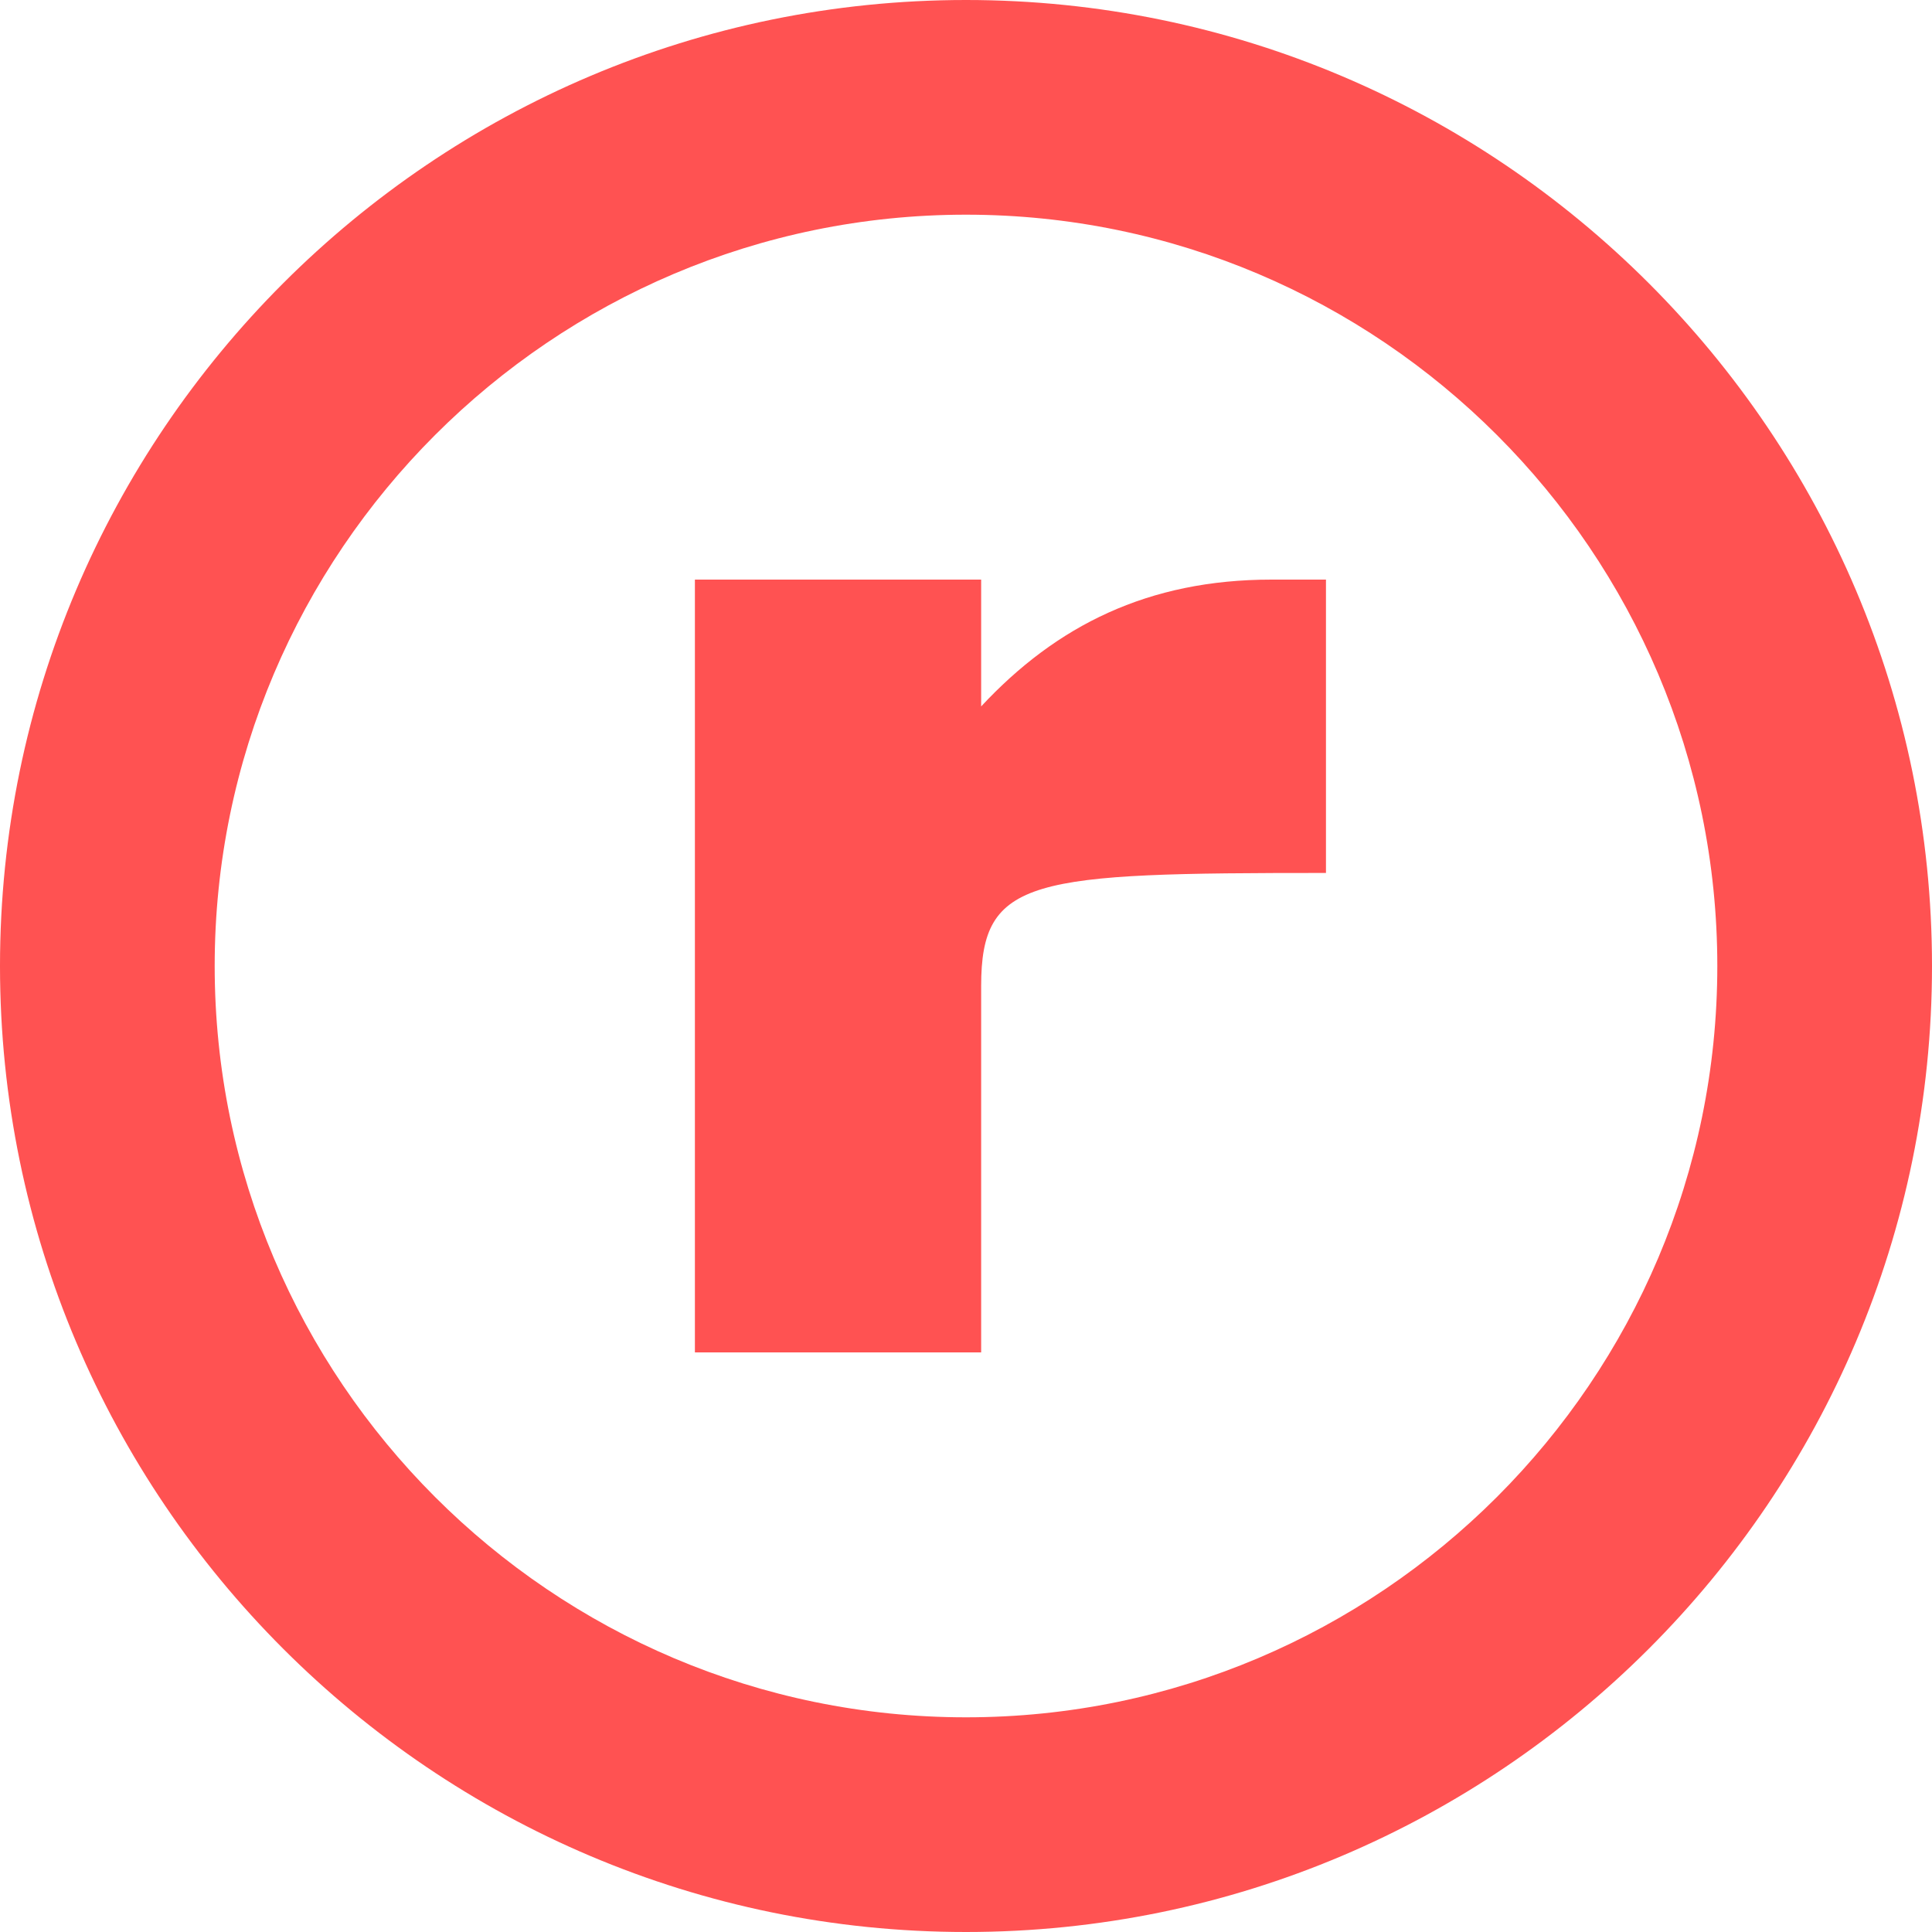<?xml version="1.0" encoding="UTF-8"?> <svg xmlns="http://www.w3.org/2000/svg" width="25" height="25" viewBox="0 0 25 25" fill="none"><path d="M0 12.5C0 5.606 5.606 0 12.5 0C19.394 0 25 5.606 25 12.5C25 19.394 19.394 25 12.5 25C5.606 25 0 19.394 0 12.5ZM2.778 12.5C2.778 17.859 7.141 22.222 12.5 22.222C17.859 22.222 22.222 17.859 22.222 12.5C22.222 7.141 17.859 2.778 12.5 2.778C7.141 2.778 2.778 7.141 2.778 12.5ZM12.695 9.142C13.669 8.096 14.854 7.5 16.455 7.5H17.158V11.296C13.344 11.296 12.696 11.352 12.696 12.759V17.5H8.992V7.5H12.696V9.142H12.695Z" fill="#FF5252"></path></svg> 